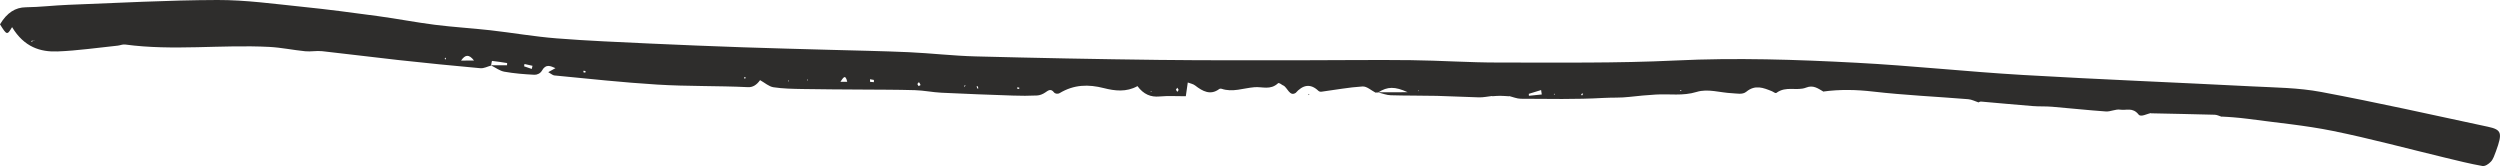 <svg xmlns="http://www.w3.org/2000/svg" xmlns:xlink="http://www.w3.org/1999/xlink" id="Ebene_1" viewBox="0 0 1807.06 120.02"><defs><clipPath id="clippath"><rect y="0" width="1807.06" height="120.01" fill="none"></rect></clipPath></defs><g clip-path="url(#clippath)"><path d="M23.04,30.23c.35-.25.68-.59,1-.91.15-.03.3-.07.45-.1.24-.11.48-.23.72-.34-.27.05-.55.1-.83.14-.11.09-.24.19-.34.3-.51.1-1.02.2-1.54.32.18.22.43.67.53.59M321.73,43.05c.2-.18.49-.29.58-.54.04-.2-.14-.58-.23-.88-.2.16-.42.35-.62.53.1.3.17.59.27.89M342.62,43.76c-3.6-4.7-6.34-4.38-9.35.03,2.69-.01,5.39-.02,9.35-.03M384.37,49.83c.18-.76.36-1.52.53-2.28-1.94-.42-3.86-.85-5.8-1.29-.08.55-.17,1.12-.27,1.68,1.85.63,3.7,1.27,5.53,1.89M423.08,52.5c.05.01.13-.73.19-1.13-.49-.11-.99-.24-1.48-.27-.02-.01-.07.73-.13,1.11.47.12.95.28,1.42.29M538.41,56.93c.22-.01.4-.44.6-.68-.22-.24-.39-.66-.59-.65-.18,0-.38.43-.58.67.22.25.39.67.57.66M570.01,59.06l.37-.82-.73.03.36.79ZM583.41,58.42l.52-.74-.62-.27.1,1ZM612.4,59.14c-1.43-6.47-3.34-2.11-4.94.01,1.54,0,3.09-.01,4.94-.01M628.92,59.15c.92.09,1.83.17,2.75.25.01-.53.01-1.08.02-1.62-.95-.16-1.87-.34-2.83-.51,0,.62.03,1.26.05,1.88M664,62.24c.48-.26.96-.5,1.42-.76-.38-.71-.69-1.6-1.18-2.04-.14-.14-.76.83-1.17,1.29.31.5.62,1,.92,1.51M697.31,63.02c.17-.49.33-.97.55-1.64-.38.28-.72.36-.8.63-.07.24.16.66.25,1M706.48,64.08c.26-.09.49-.17.73-.25-.2-.54-.36-1.13-.61-1.58-.09-.13-.45.12-.7.19.19.55.4,1.09.58,1.63M736.67,64.3s.07-.61.11-.94c-.48-.1-.97-.2-1.45-.25-.02-.01-.07.63-.11.96.49.09.97.18,1.45.23M832.43,66.26l-.52-.48-.13.81.66-.33ZM850.97,66.43c.33-.48.68-.97,1-1.44-.34-.54-.68-1.08-.99-1.61-.36.5-.69,1-.98,1.43.34.55.66,1.09.97,1.62M1025.52,65.82l-.32-.63-.31.65h.62ZM1105.13,69.24c3.1-.32,6.19-.63,9.3-.95-.16-1.06-.33-2.15-.48-3.2-2.97.9-5.92,1.82-8.89,2.73.03.47.04.95.07,1.42M1123.87,68.36l-.36-.77-.35.77h.71ZM1143.55,69.01c.32-.31.54-.84.79-1.29-.28-.04-.59-.19-.84-.08-.25.1-.42.49-.63.77.24.22.58.71.69.6M1214.89,65.85c.21-.24.42-.47.63-.71-.42-.01-.84,0-1.26,0,.2.24.41.48.62.71M18.64,5.26c10.2-.12,20.41-1.38,30.61-1.77C85.2,2.14,121.15.11,157.1,0c20.44-.06,40.86,2.81,61.25,4.89,18.37,1.86,36.68,4.29,55,6.78,13.66,1.84,27.27,4.52,40.93,6.24,13.35,1.69,26.76,2.46,40.13,3.96,15.97,1.81,31.88,4.6,47.89,5.86,22.4,1.79,44.88,2.67,67.33,3.74,22.47,1.04,44.94,1.94,67.42,2.72,20.69.72,41.39,1.22,62.09,1.81,19.27.55,38.58.88,57.85,1.73,16.05.73,32.11,2.64,48.18,3.04,44.1,1.14,88.22,2,132.35,2.53,35.37.42,70.75.24,106.15.25,25.42,0,50.86-.36,76.27-.06,21.06.24,42.08,1.73,63.13,1.71,42.71-.02,85.43.57,128.13-1.48,43.65-2.11,87.21-.67,130.74,1.64,40.04,2.11,80,6.47,120.02,8.81,55.25,3.24,110.54,5.41,165.8,8.26,16.66.86,33.44.94,49.91,4.02,40.29,7.55,80.46,16.56,120.65,25.16,9.97,2.12,10.64,4.52,5.82,17.71-.99,2.71-2.04,5.81-3.62,7.47-1.75,1.87-4.25,3.53-6.23,3.18-8.97-1.58-17.89-3.84-26.8-5.98-27.1-6.51-54.1-13.83-81.29-19.36-20.19-4.1-40.63-5.91-60.95-8.69-3.72-.5-7.44-.84-11.16-1.16-2.73-.25-5.49-.35-8.22-.51l.1.16c-1.67-.51-3.34-1.42-5.03-1.49-15.38-.42-30.77-.71-46.15-1.04l.13-.19c-3.12.5-7.43,3.19-9.12,1.06-4.26-5.4-8.87-2.82-13.22-3.5-3.39-.54-6.95,1.52-10.39,1.3-12.98-.9-25.95-2.33-38.91-3.41-4.62-.39-9.26-.12-13.85-.48-12.52-.99-25.02-2.18-37.54-3.26-.56-.04-1.15.34-1.72.52l.11.16c-2.53-.83-5.02-2.18-7.58-2.39-22.9-1.87-45.86-2.88-68.71-5.51-12.16-1.42-24.23-1.68-36.36.01l.11-.16c-3.9-2.27-7.17-4.73-12.19-2.75-6.84,2.71-14.49-1.38-21.5,3.82-.79.58-2.17-.74-3.28-1.18-6.16-2.48-12.07-4.95-18.53.39-2.77,2.28-6.84,1.19-10.3,1.05-8.54-.35-17.38-3.46-25.54-.94-10.01,3.09-19.72,1.3-29.55,1.91-6.38.4-12.75.94-19.12,1.69-6.26.75-12.53.39-18.79.75-19.85,1.14-39.74.68-59.61.6-2.84-.02-5.65-1.27-8.47-1.96l.1.18c-2.21-.13-4.43-.34-6.65-.35-1.92-.02-3.85.19-5.76.31l.13-.2c-3.18.36-6.38,1.06-9.54,1.01-10.18-.23-20.36-.86-30.53-1.09-11.12-.26-22.25-.09-33.36-.44-3.04-.09-6.05-1.3-9.08-2.05.06-.04.11-.04.17-.09,6.77-.01,13.55-.03,21.16-.05-9.3-4.26-14.55-4.12-21.16.05h-.49c.1.03.21.07.32.09-.07.05-.13.06-.2.11-.54-.06-1.09-.07-1.62.01l.11.14c-3.2-1.61-6.43-4.75-9.6-4.56-9.87.59-19.71,2.47-29.56,3.77-.78.11-1.71-.03-2.32-.61-5.78-5.52-11.28-4.41-16.64,1.7l.13-.19c-4.2,2.77-5.86-3.79-8.84-5.45l.1.18c-1.35-.62-3.15-2.43-3.97-1.69-5.51,5.12-11.36,2.34-17.04,2.82-7.94.65-15.83,3.88-23.79,1.11-.54-.18-1.23-.08-1.73.28-6.19,4.58-11.79,1.68-17.34-2.64-1.47-1.15-3.26-1.36-5.3-2.16-.49,3.39-.89,6.22-1.42,9.94-6.45.03-12.79-.41-19.11.18-6.1.56-11.43-1.44-15.97-7.66l.11.18c-8.04,4.47-16.4,3.44-24.31,1.42-11-2.81-21.49-2.69-32.01,3.67-1.14.69-3.13.52-3.99-.58-2.3-3-4.13-1.42-6.38.11-1.82,1.25-3.94,2.05-5.94,2.14-5.77.28-11.54.27-17.3.06-17.23-.59-34.46-1.21-51.7-2.06-6.41-.31-12.79-1.66-19.2-1.85-13.08-.39-26.2-.33-39.29-.44-14.01-.12-27.99-.12-42-.39-6.99-.13-14.04-.22-20.99-1.28-3.25-.5-6.3-3.27-9.67-5.14q-3.71,5.31-8.64,5.08c-21.9-1.06-43.81-.51-65.74-1.87-24.84-1.53-49.59-4.21-74.35-6.61-1.17-.12-2.27-1.21-4.36-2.37,2.57-1.42,3.88-2.15,5.21-2.89-3.58-1.52-6.9-3.4-9.84,1.89-1.08,1.92-3.53,2.98-5.32,2.89-7.28-.37-14.57-.93-21.81-2.22-3.25-.58-6.37-2.94-9.54-4.55,0-.03,0-.06.01-.09,3.84-.01,7.67-.02,11.49-.03.02-.53.06-1.05.08-1.58-3.66-.56-7.3-1.17-10.96-1.55-.14-.01-.39,1.95-.61,3.15h-.17c.06.03.11.06.16.09,0,.04-.02.09-.02.12-2.58.69-5.21,2.15-7.75,1.92-19.81-1.78-39.6-3.76-59.38-5.92-18.35-2.01-36.67-4.39-55.01-6.39-4.03-.44-8.15.46-12.19.06-8.69-.85-17.36-2.71-26.07-3.15-34.7-1.78-69.51,2.96-104.18-1.73-1.71-.24-3.49.62-5.23.81-14.53,1.49-29.07,3.66-43.61,4.2-12.24.45-24.02-2.98-32.83-17.57C5.16,25.57,4.98,25.53,0,17.6,5.04,9.11,11.15,5.36,18.64,5.26" fill="#2e2d2c"></path></g><polygon points="945.92 68.78 946.47 68.17 945.73 67.86 945.92 68.78" fill="#2e2d2c"></polygon></svg>